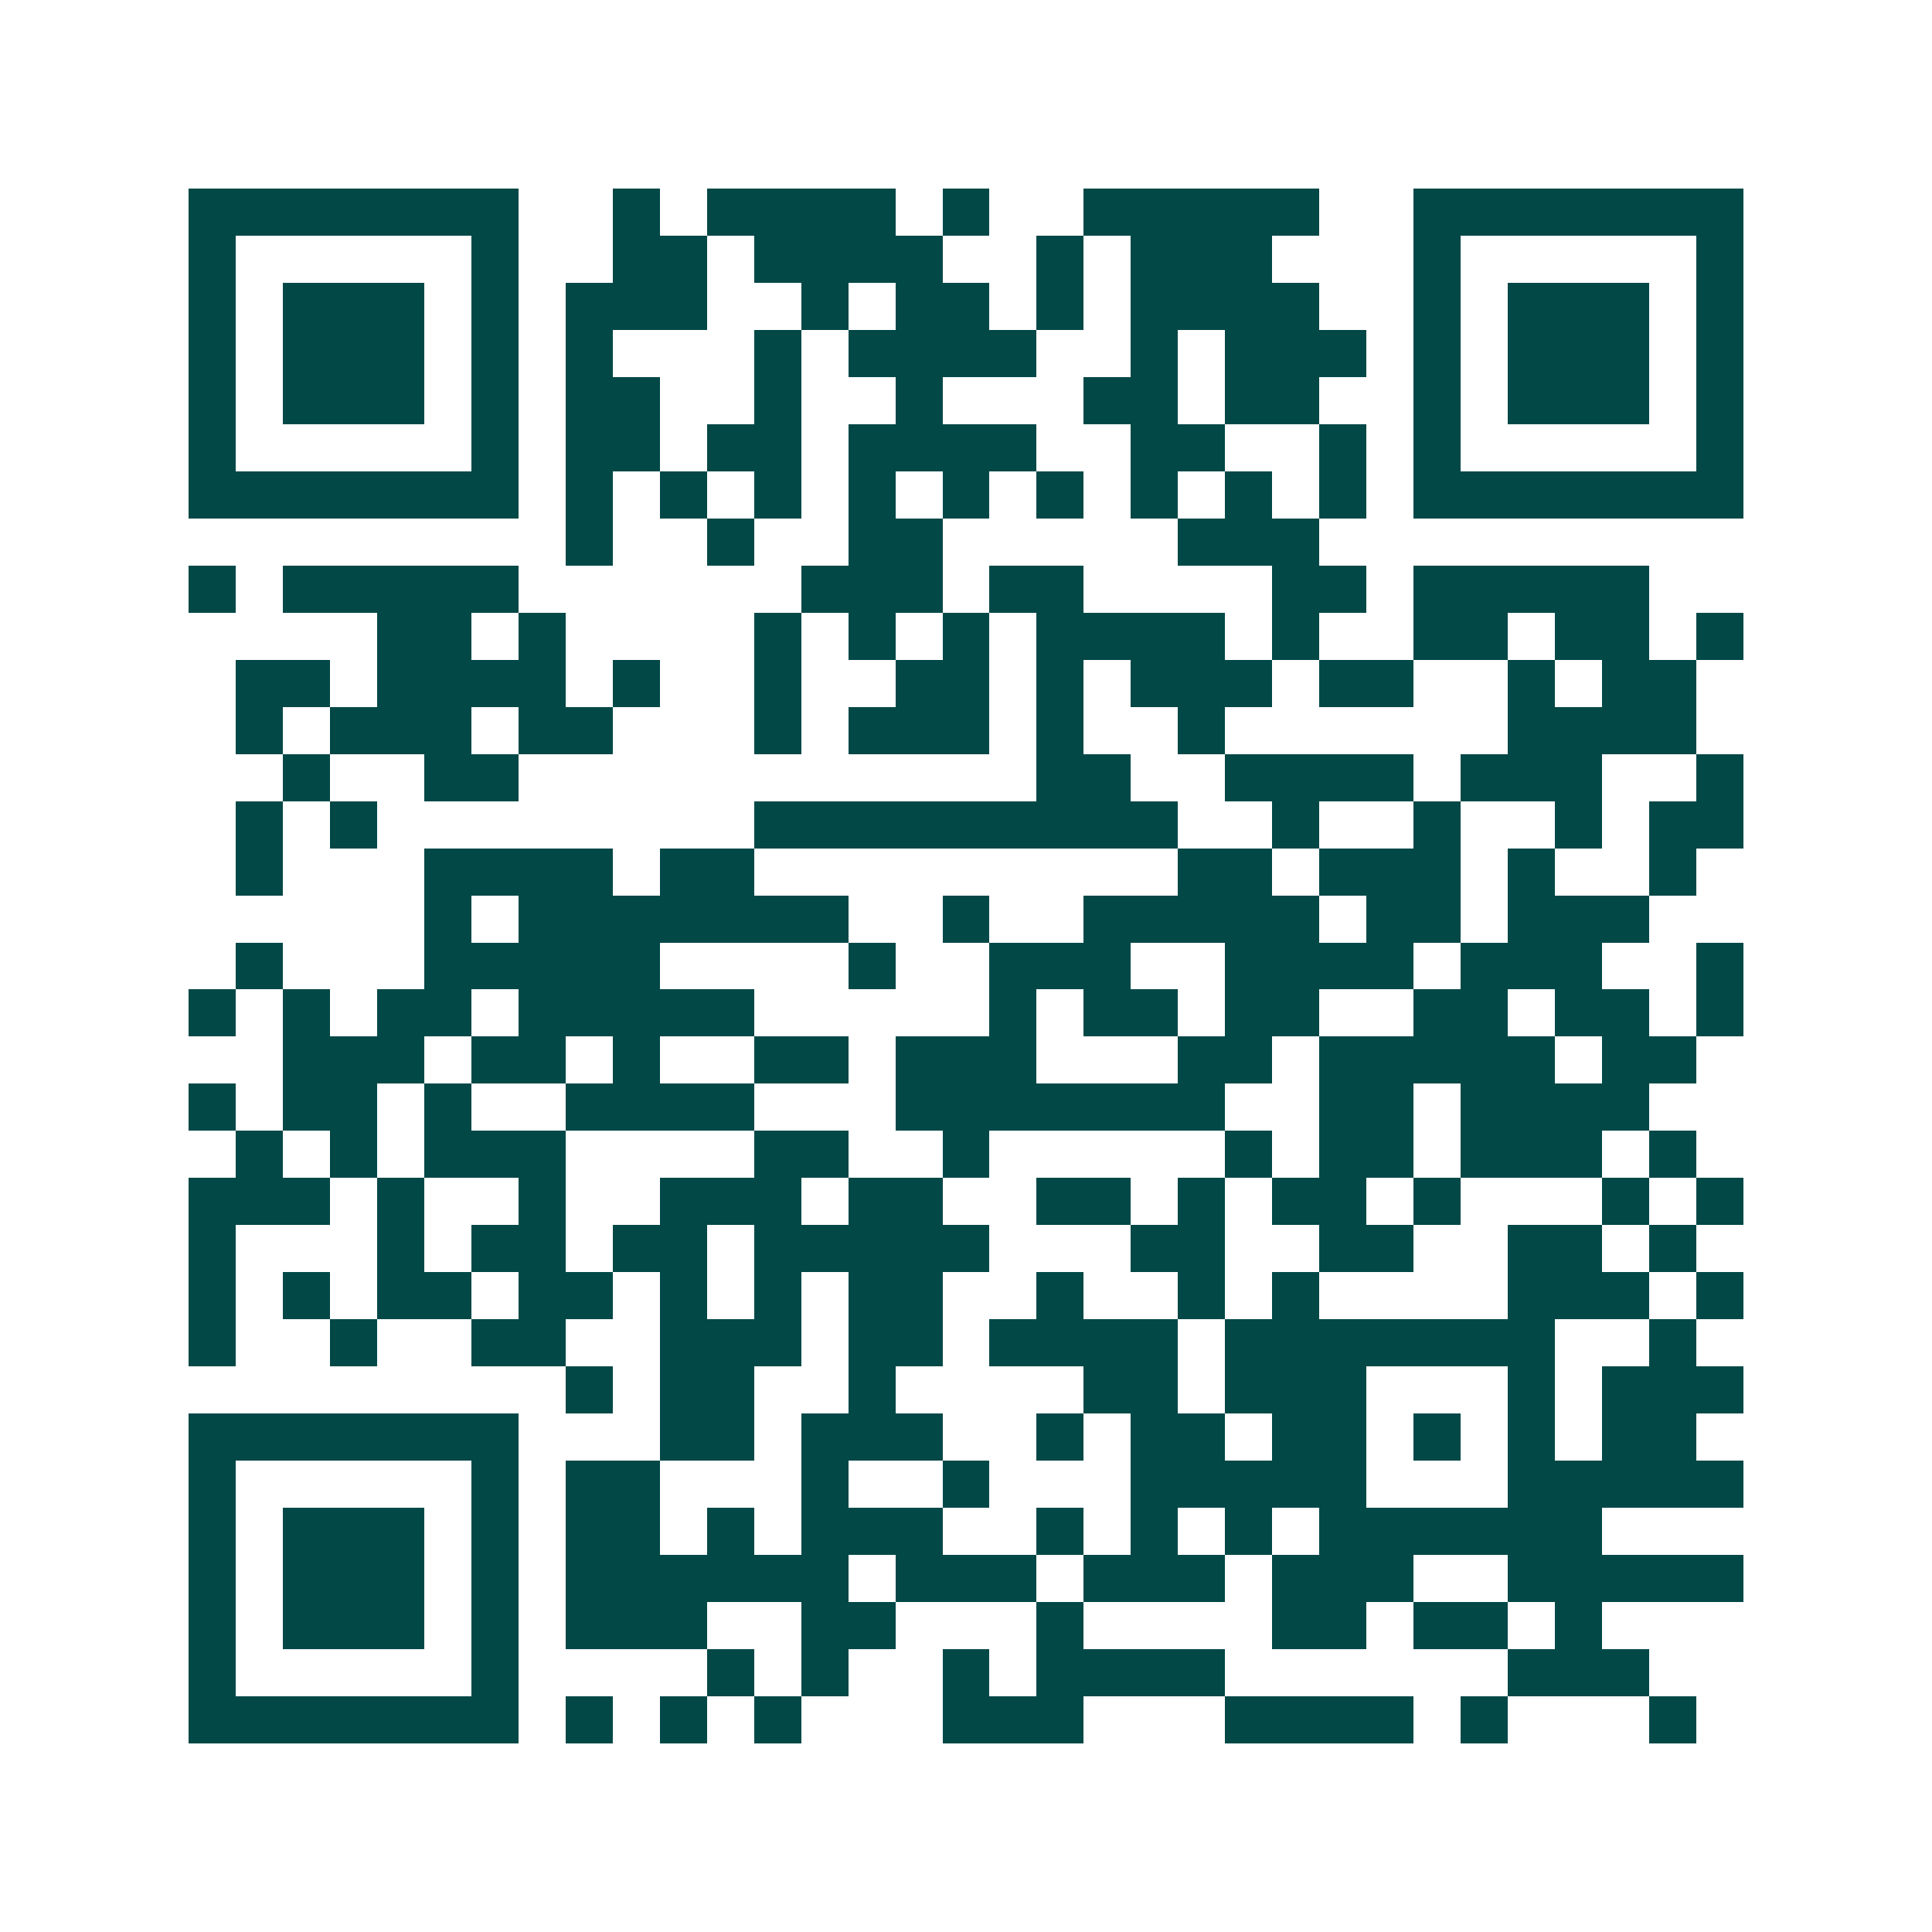 <svg xmlns="http://www.w3.org/2000/svg" width="200" height="200" viewBox="0 0 41 41" shape-rendering="crispEdges"><path fill="#ffffff" d="M0 0h41v41H0z"/><path stroke="#014847" d="M4 4.5h7m2 0h1m1 0h4m1 0h1m2 0h5m2 0h7M4 5.5h1m5 0h1m2 0h2m1 0h4m2 0h1m1 0h3m3 0h1m5 0h1M4 6.5h1m1 0h3m1 0h1m1 0h3m2 0h1m1 0h2m1 0h1m1 0h4m2 0h1m1 0h3m1 0h1M4 7.5h1m1 0h3m1 0h1m1 0h1m3 0h1m1 0h4m2 0h1m1 0h3m1 0h1m1 0h3m1 0h1M4 8.5h1m1 0h3m1 0h1m1 0h2m2 0h1m2 0h1m3 0h2m1 0h2m2 0h1m1 0h3m1 0h1M4 9.5h1m5 0h1m1 0h2m1 0h2m1 0h4m2 0h2m2 0h1m1 0h1m5 0h1M4 10.5h7m1 0h1m1 0h1m1 0h1m1 0h1m1 0h1m1 0h1m1 0h1m1 0h1m1 0h1m1 0h7M12 11.5h1m2 0h1m2 0h2m5 0h3M4 12.5h1m1 0h5m6 0h3m1 0h2m4 0h2m1 0h5M8 13.5h2m1 0h1m4 0h1m1 0h1m1 0h1m1 0h4m1 0h1m2 0h2m1 0h2m1 0h1M5 14.5h2m1 0h4m1 0h1m2 0h1m2 0h2m1 0h1m1 0h3m1 0h2m2 0h1m1 0h2M5 15.5h1m1 0h3m1 0h2m3 0h1m1 0h3m1 0h1m2 0h1m6 0h4M6 16.5h1m2 0h2m11 0h2m2 0h4m1 0h3m2 0h1M5 17.5h1m1 0h1m8 0h9m2 0h1m2 0h1m2 0h1m1 0h2M5 18.5h1m3 0h4m1 0h2m9 0h2m1 0h3m1 0h1m2 0h1M9 19.5h1m1 0h7m2 0h1m2 0h5m1 0h2m1 0h3M5 20.5h1m3 0h5m4 0h1m2 0h3m2 0h4m1 0h3m2 0h1M4 21.5h1m1 0h1m1 0h2m1 0h5m5 0h1m1 0h2m1 0h2m2 0h2m1 0h2m1 0h1M6 22.5h3m1 0h2m1 0h1m2 0h2m1 0h3m3 0h2m1 0h5m1 0h2M4 23.5h1m1 0h2m1 0h1m2 0h4m3 0h7m2 0h2m1 0h4M5 24.5h1m1 0h1m1 0h3m4 0h2m2 0h1m5 0h1m1 0h2m1 0h3m1 0h1M4 25.5h3m1 0h1m2 0h1m2 0h3m1 0h2m2 0h2m1 0h1m1 0h2m1 0h1m3 0h1m1 0h1M4 26.5h1m3 0h1m1 0h2m1 0h2m1 0h5m3 0h2m2 0h2m2 0h2m1 0h1M4 27.5h1m1 0h1m1 0h2m1 0h2m1 0h1m1 0h1m1 0h2m2 0h1m2 0h1m1 0h1m4 0h3m1 0h1M4 28.5h1m2 0h1m2 0h2m2 0h3m1 0h2m1 0h4m1 0h7m2 0h1M12 29.5h1m1 0h2m2 0h1m4 0h2m1 0h3m3 0h1m1 0h3M4 30.5h7m3 0h2m1 0h3m2 0h1m1 0h2m1 0h2m1 0h1m1 0h1m1 0h2M4 31.5h1m5 0h1m1 0h2m3 0h1m2 0h1m3 0h5m3 0h5M4 32.5h1m1 0h3m1 0h1m1 0h2m1 0h1m1 0h3m2 0h1m1 0h1m1 0h1m1 0h6M4 33.5h1m1 0h3m1 0h1m1 0h6m1 0h3m1 0h3m1 0h3m2 0h5M4 34.5h1m1 0h3m1 0h1m1 0h3m2 0h2m3 0h1m4 0h2m1 0h2m1 0h1M4 35.5h1m5 0h1m4 0h1m1 0h1m2 0h1m1 0h4m6 0h3M4 36.5h7m1 0h1m1 0h1m1 0h1m3 0h3m3 0h4m1 0h1m3 0h1"/></svg>
